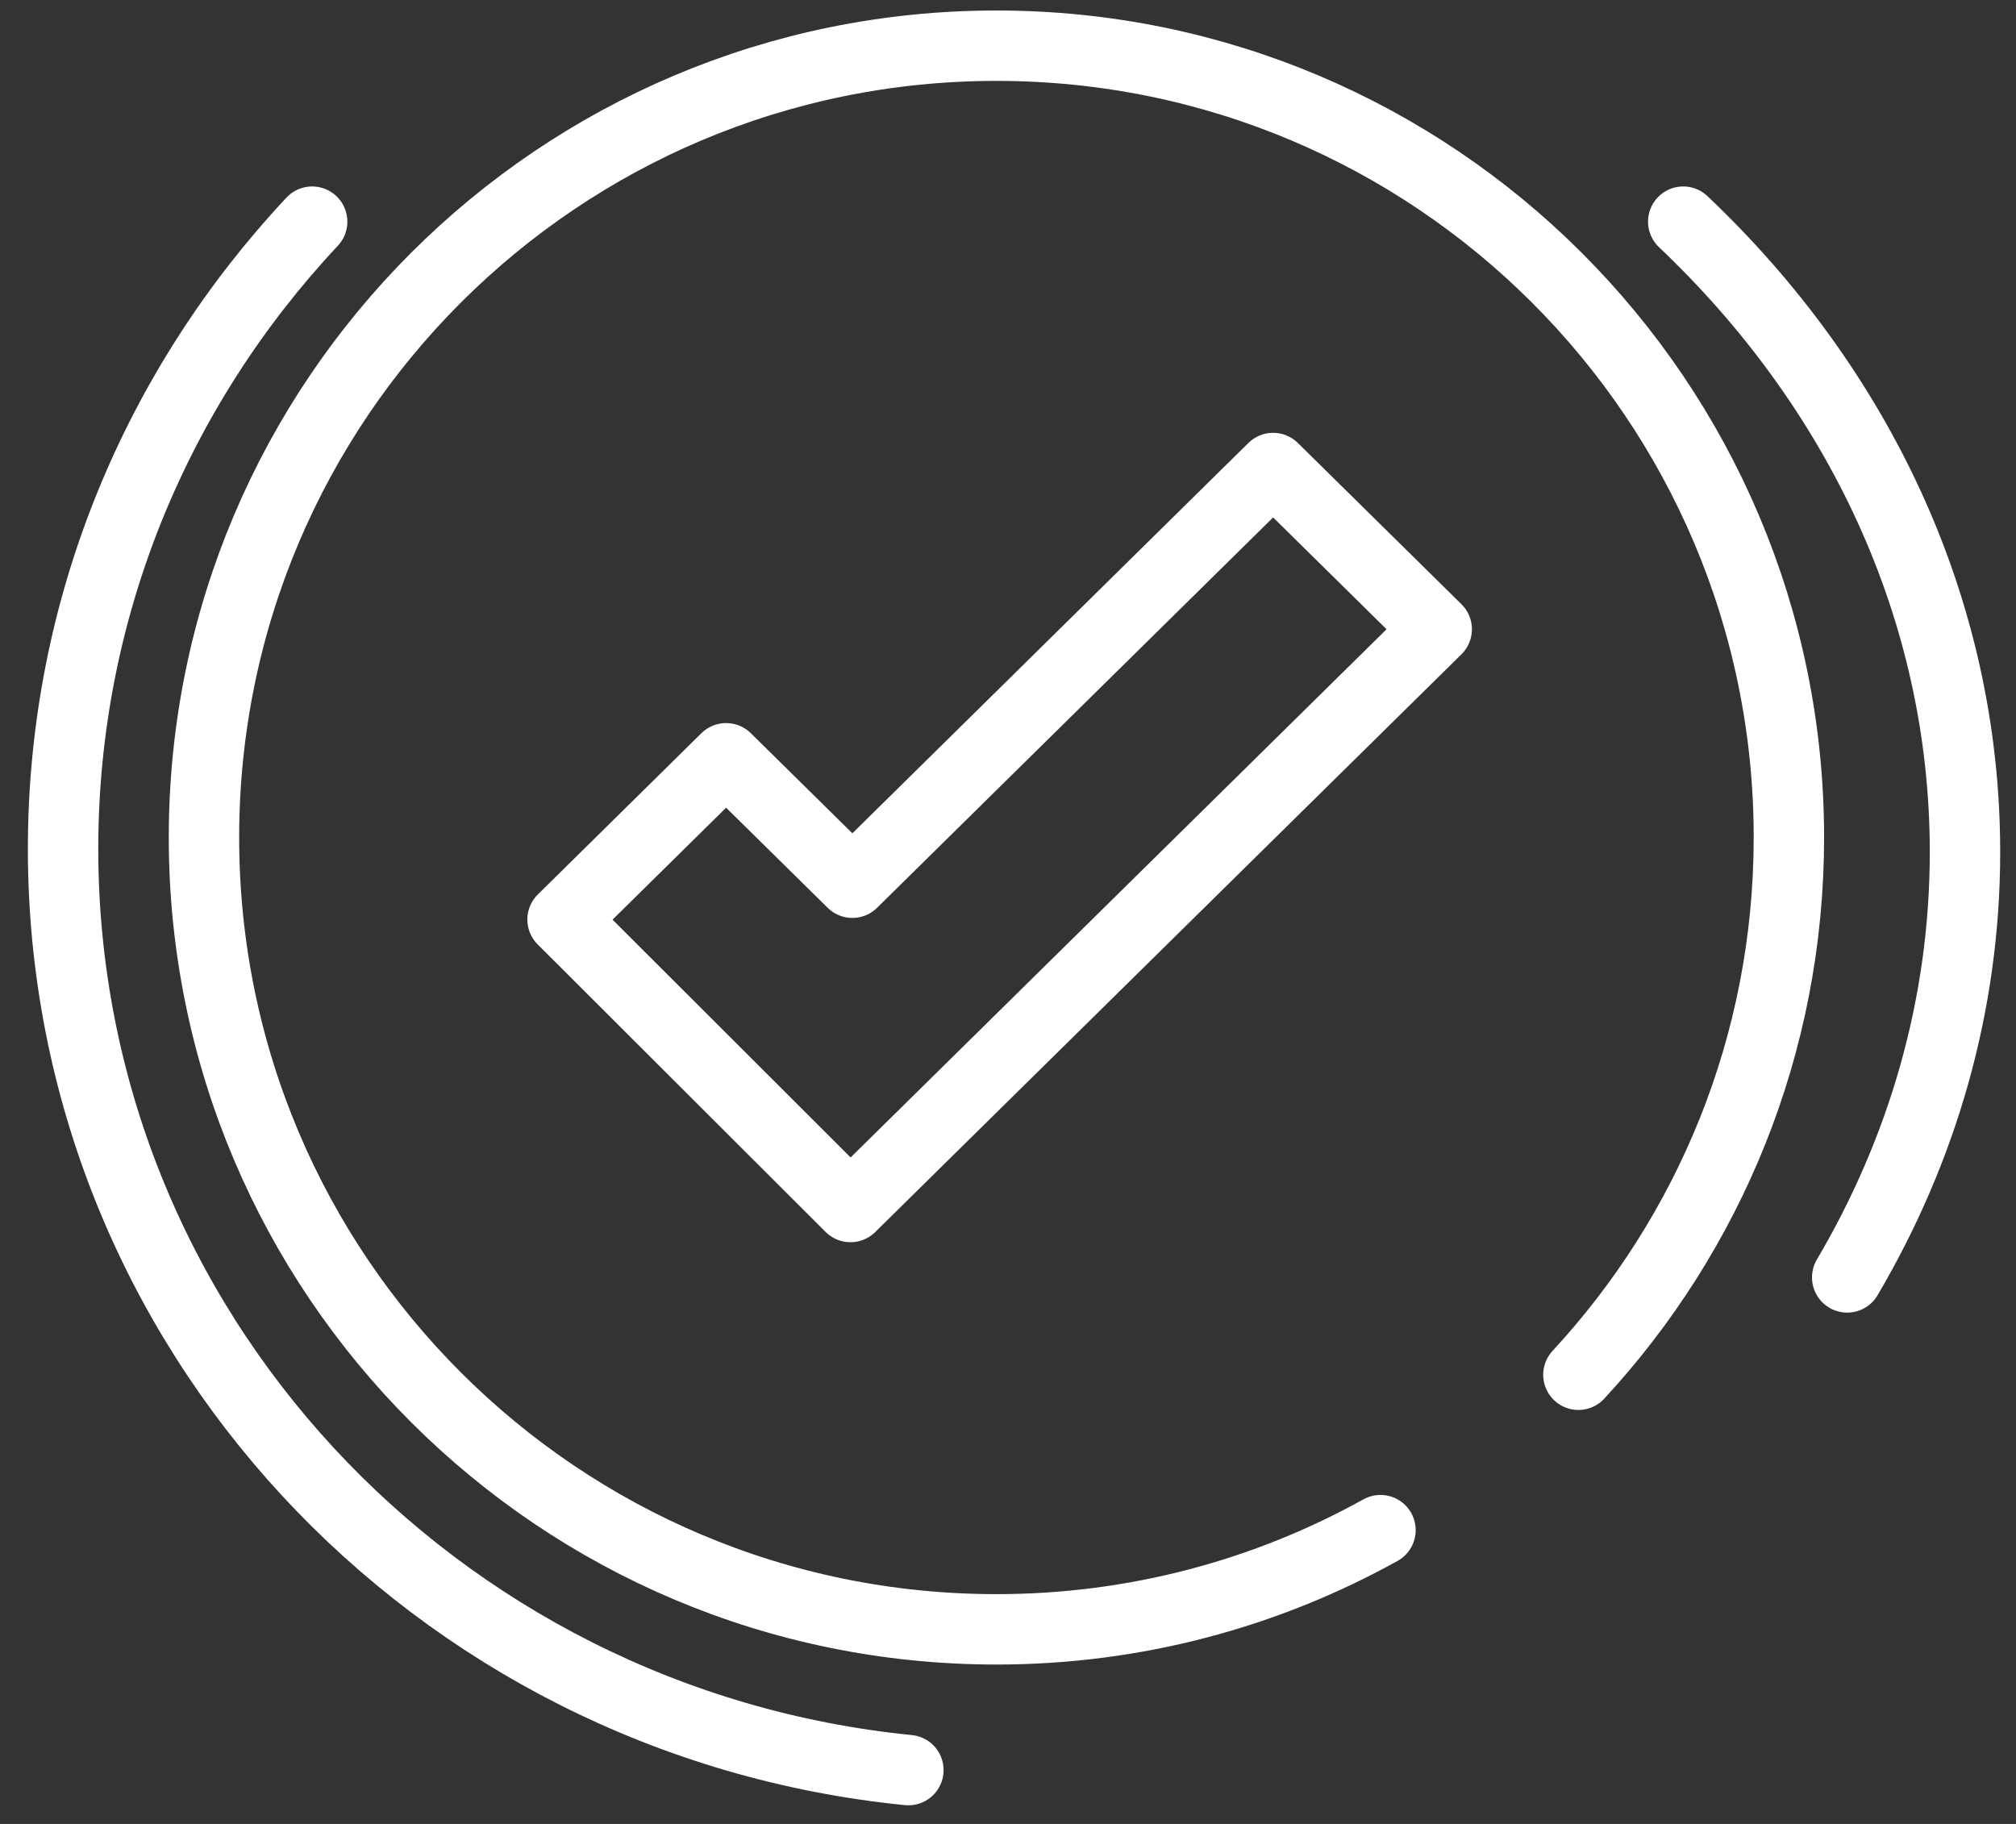<?xml version="1.0" encoding="UTF-8"?>
<svg width="63px" height="57px" viewBox="0 0 63 57" version="1.1" xmlns="http://www.w3.org/2000/svg" xmlns:xlink="http://www.w3.org/1999/xlink">
    <rect x="0" y="0" width="63" height="57" fill="#333333" stroke="none"/>
    <title>Group 7</title>
    <g id="Dashboard-Screens" stroke="none" stroke-width="1" fill="none" fill-rule="evenodd">
        <g id="DashboardHome_Mobile" transform="translate(-61, -402)">
            <g id="5-Dashboard-Sections" transform="translate(-55, 214)">
                <g id="Group-2" transform="translate(51.413, 151.971)">
                    <g id="Group-7" transform="translate(66.558, 37.457)">
                        <path d="M41.169,46.391 C37.613,48.364 33.522,49.491 29.167,49.491 C15.49,49.491 4.403,38.412 4.403,24.745 C4.403,11.079 15.49,0 29.167,0 C42.844,0 53.932,11.079 53.932,24.745 C53.932,31.227 51.435,37.123 47.354,41.535 L44.084,38.028 C47.237,34.495 49.17,29.851 49.17,24.745 C49.17,13.707 40.214,4.759 29.167,4.759 C18.12,4.759 9.165,13.707 9.165,24.745 C9.165,35.784 18.12,44.732 29.167,44.732 C32.352,44.732 35.35,43.97 38.023,42.647 L41.169,46.391 Z" id="Fill-1"></path>
                        <path d="M7.784,5.499 C2.954,10.655 0,17.538 0,25.102 C0,40.086 11.579,52.409 26.416,53.89" id="Stroke-13" stroke="#FFFFFF" stroke-width="2.2" stroke-linecap="round"></path>
                        <path d="M55.754,38.493 C58.102,34.508 59.435,29.992 59.435,25.201 C59.435,17.599 56.095,10.681 50.63,5.499" id="Stroke-15" stroke="#FFFFFF" stroke-width="2.2" stroke-linecap="round"></path>
                        <path d="M47.354,41.535 C51.436,37.124 53.932,31.227 53.932,24.745 C53.932,11.079 42.844,0 29.167,0 C15.49,0 4.403,11.079 4.403,24.745 C4.403,38.412 15.49,49.491 29.167,49.491 C33.523,49.491 37.613,48.364 41.169,46.391" id="Stroke-17" stroke="#FFFFFF" stroke-width="2.2" stroke-linecap="round" stroke-linejoin="round"></path>
                        <polygon id="Stroke-5" stroke="#FFFFFF" stroke-width="2.2" stroke-linejoin="round" points="42.926 18.237 37.814 13.198 24.666 26.158 20.72 22.269 15.609 27.308 24.606 36.293"></polygon>
                    </g>
                </g>
            </g>
        </g>
    </g>
</svg>